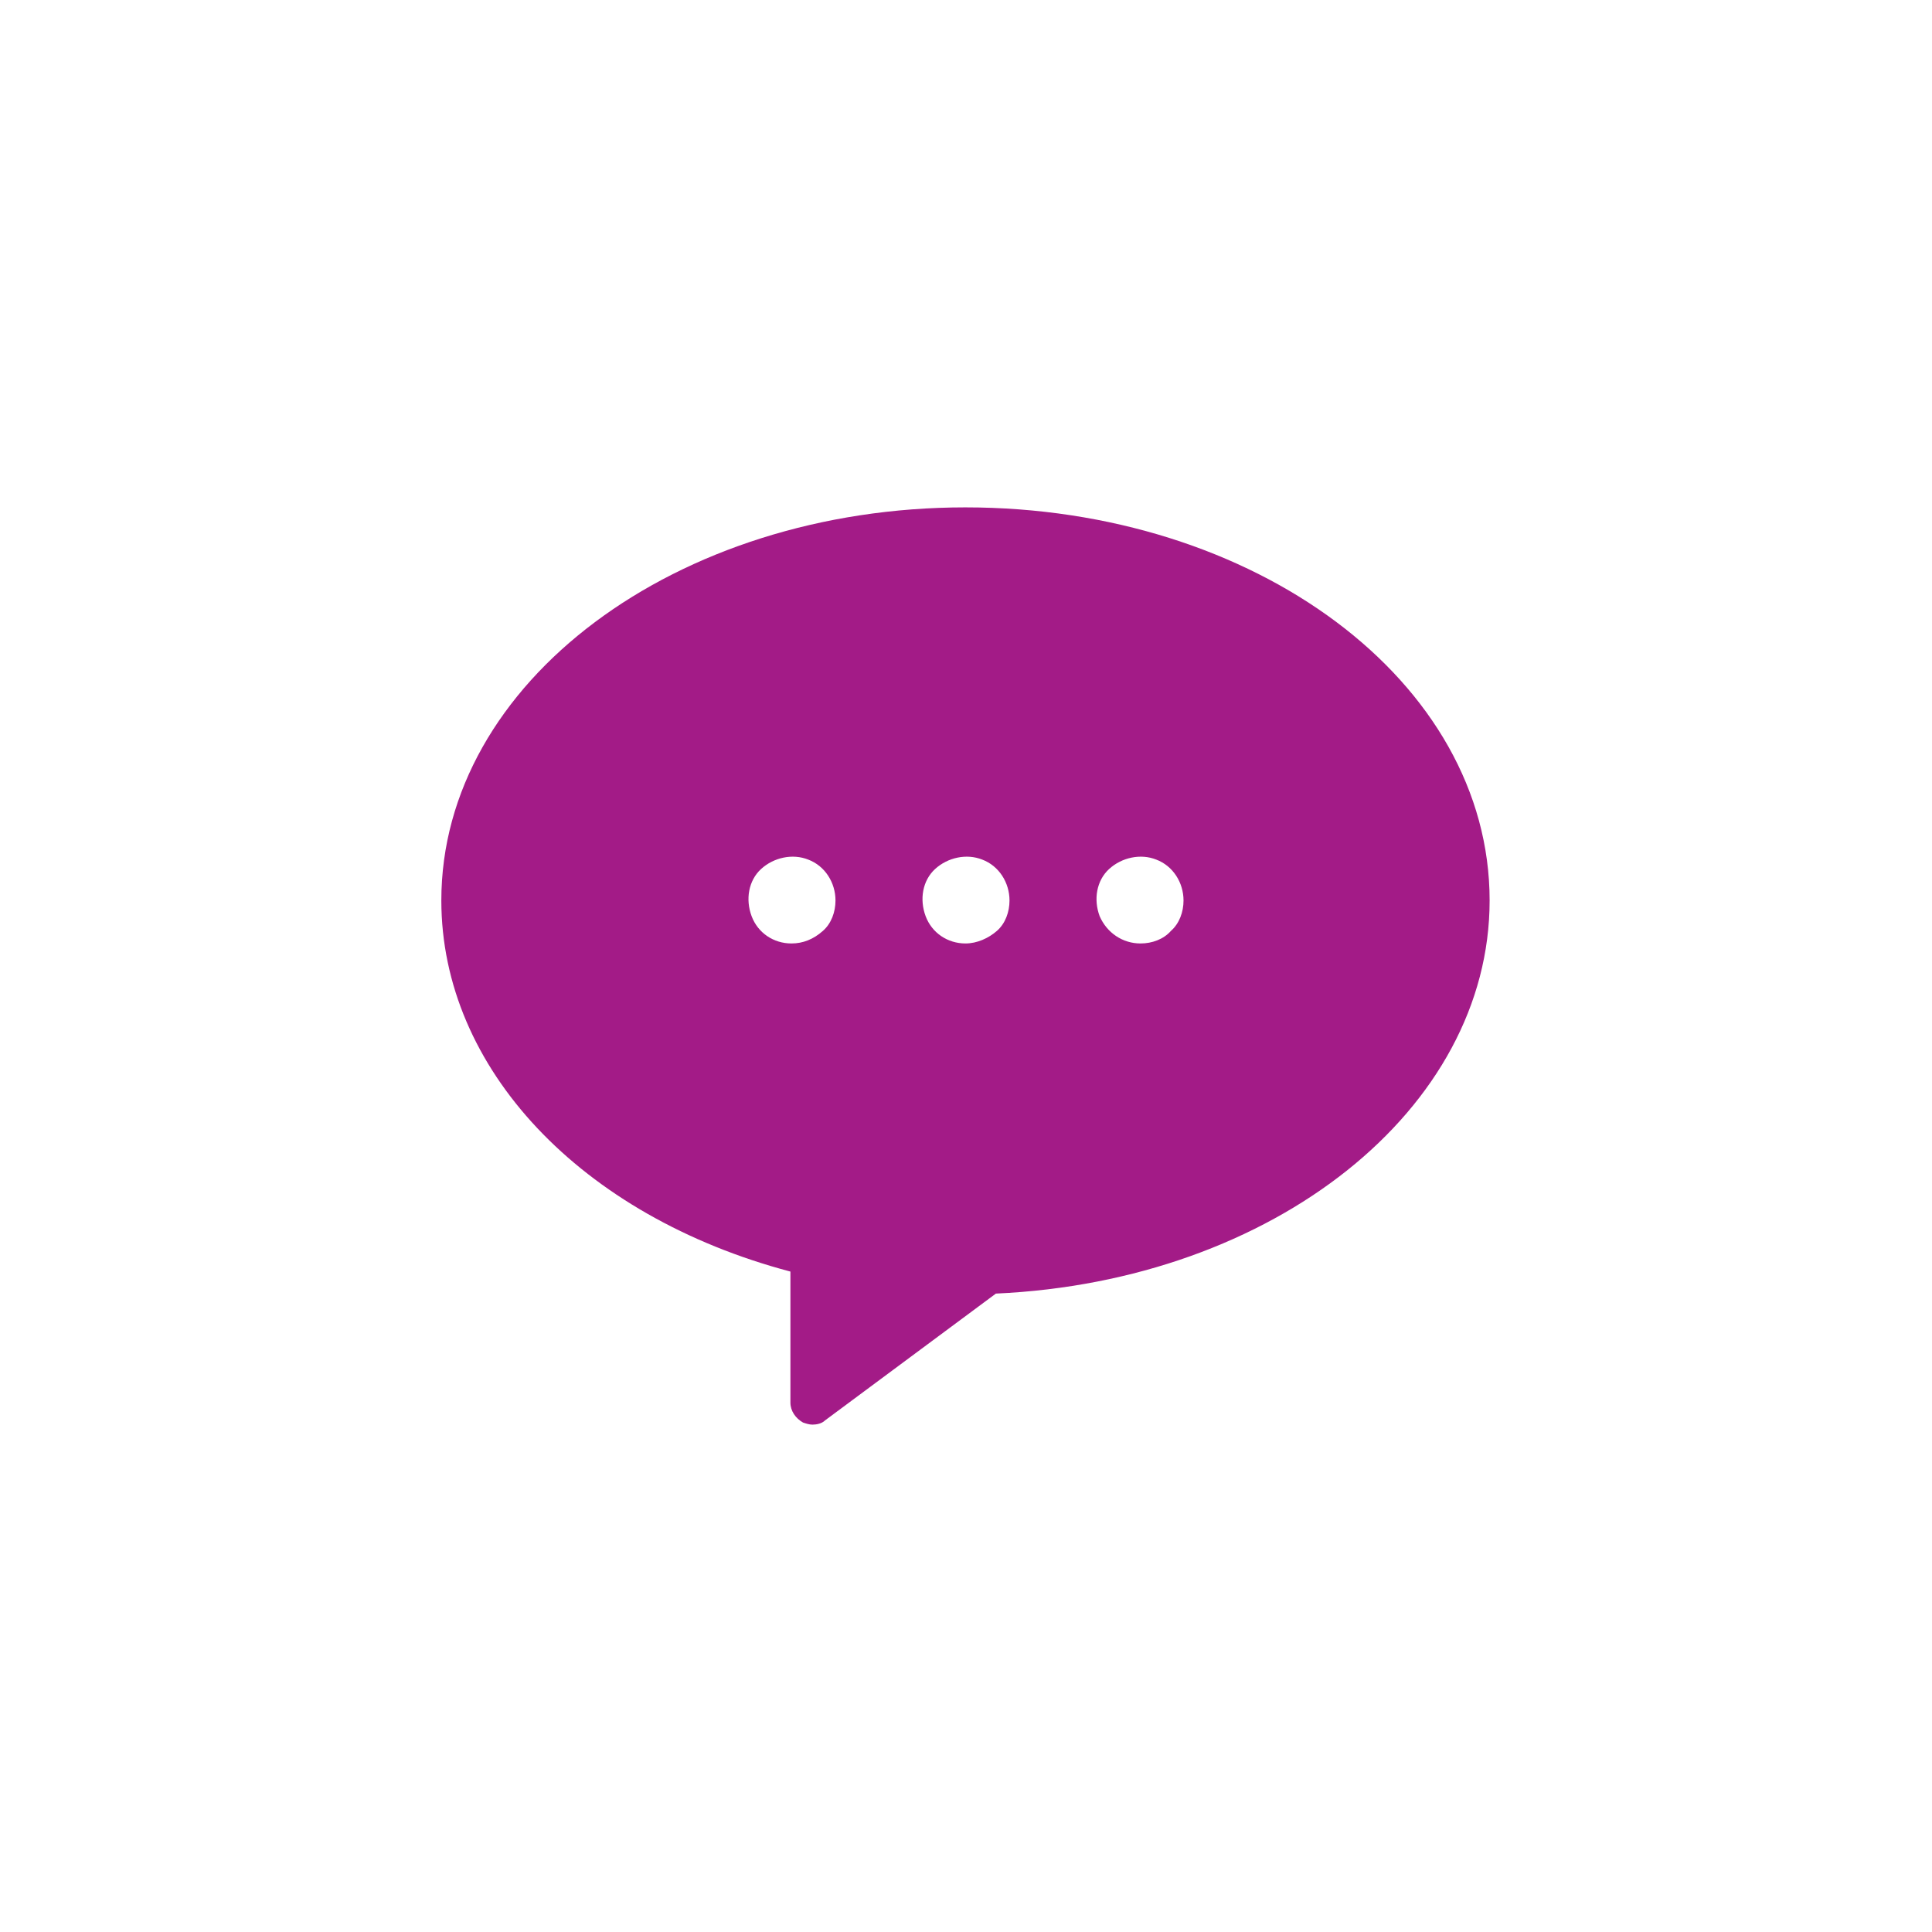 <svg enable-background="new 0 0 184.3 184.3" viewBox="0 0 184.3 184.3" xmlns="http://www.w3.org/2000/svg"><path d="m108.8 90c-1.7 0-3.2-1-3.9-2.6-.6-1.6-.3-3.4.9-4.5s3-1.5 4.5-.9c1.6.6 2.6 2.2 2.6 3.9 0 1.1-.4 2.2-1.2 2.9-.7.8-1.8 1.2-2.9 1.2zm-16.7 0c-1.7 0-3.2-1-3.8-2.6s-.3-3.4.9-4.5 3-1.5 4.5-.9c1.6.6 2.6 2.2 2.6 3.9 0 1.1-.4 2.2-1.2 2.9s-1.9 1.2-3 1.2zm-16.6 0c-1.7 0-3.2-1-3.8-2.6s-.3-3.4.9-4.5 3-1.5 4.5-.9c1.6.6 2.6 2.2 2.6 3.9 0 1.1-.4 2.2-1.2 2.9-.9.8-1.9 1.2-3 1.2zm16.6-41.6c-27.6 0-50 16.7-50 37.5 0 16 13.3 30.1 33.3 35.4v12.5c0 .8.5 1.5 1.2 1.9.3.1.6.2.9.2.4 0 .9-.1 1.2-.4l16.3-12.1c26.5-1.2 47.1-17.6 47.1-37.5 0-20.9-22.4-37.5-50-37.5z" fill="#a31b87"/></svg>